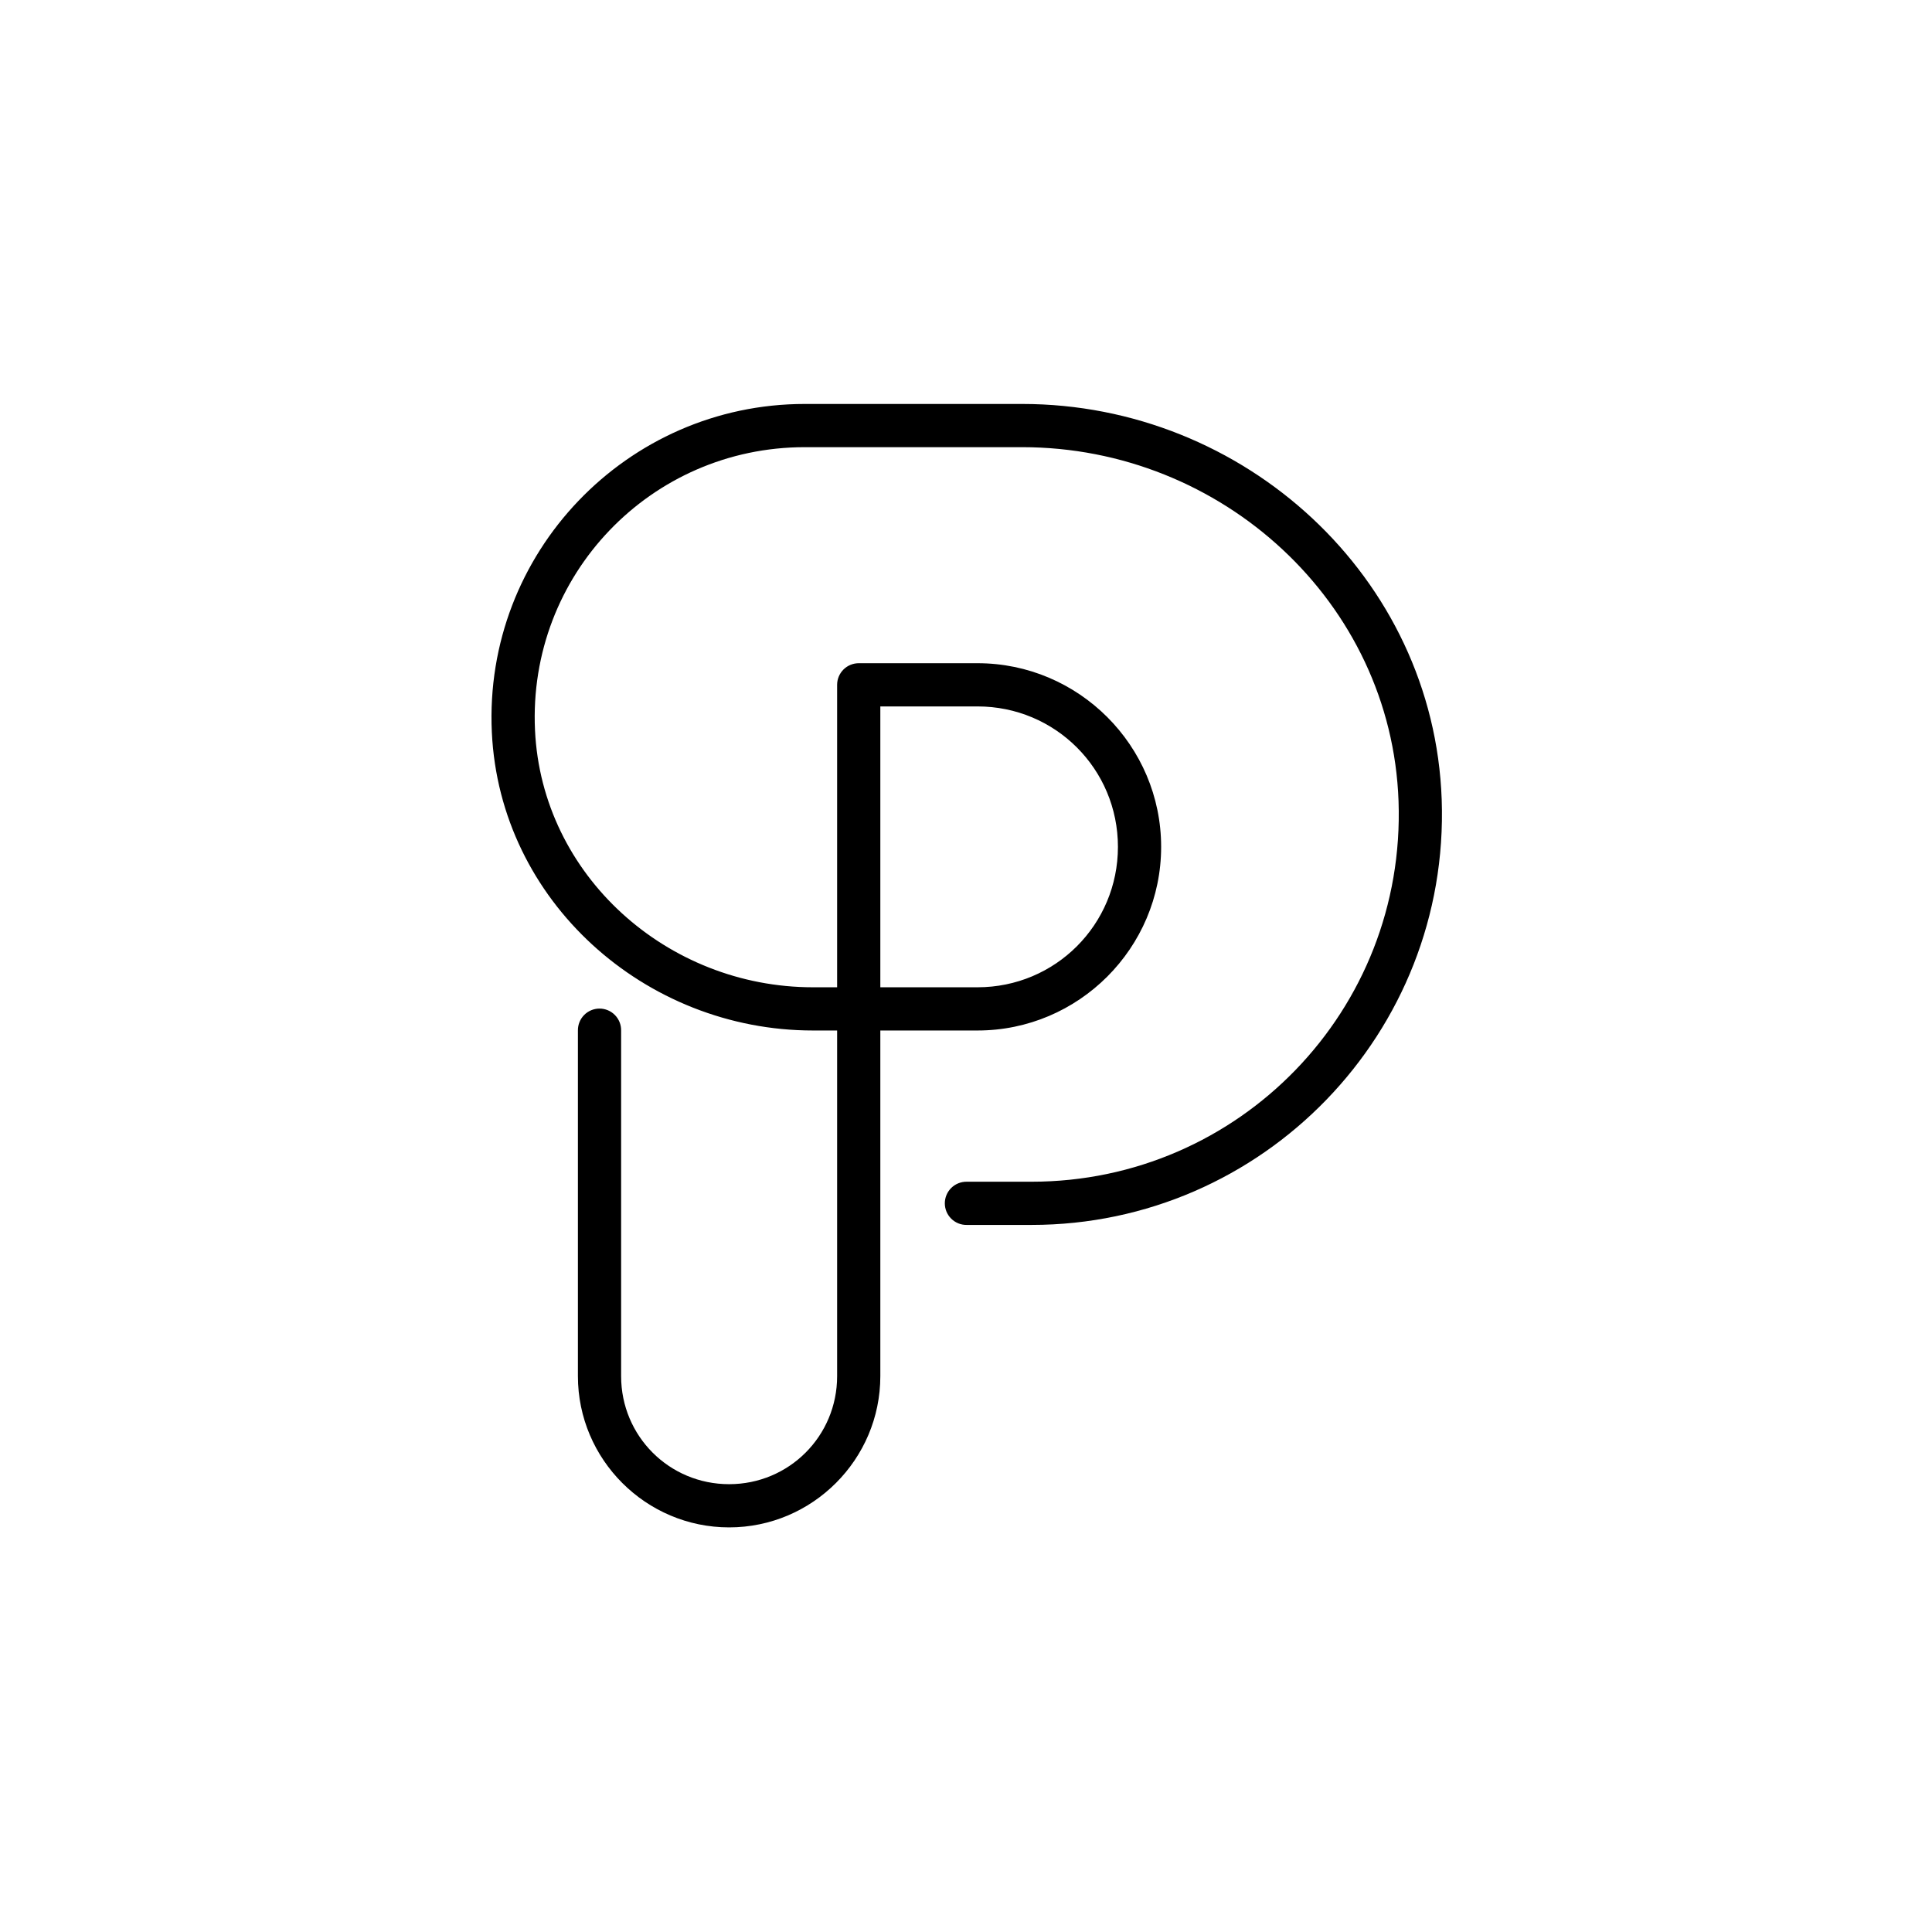 <svg version="1.0" preserveAspectRatio="xMidYMid meet" height="1080" viewBox="0 0 810 810" zoomAndPan="magnify" width="1080" xmlns:xlink="http://www.w3.org/1999/xlink" xmlns="http://www.w3.org/2000/svg"><defs><clipPath id="4a5da3a375"><path clip-rule="nonzero" d="M 206 169.363 L 605 169.363 L 605 640.363 L 206 640.363 Z M 206 169.363"></path></clipPath></defs><rect fill-opacity="1" height="972" y="-81" fill="#ffffff" width="972" x="-81"></rect><rect fill-opacity="1" height="972" y="-81" fill="#ffffff" width="972" x="-81"></rect><g clip-path="url(#4a5da3a375)"><path fill-rule="nonzero" fill-opacity="1" d="M 337.383 169.363 C 262.867 169.363 202.668 231.781 206.207 307.035 C 209.539 377.77 270.363 432.039 340.832 432.039 L 350.969 432.039 L 350.969 576.961 C 350.969 602.082 330.805 622.25 305.688 622.25 C 280.566 622.25 260.406 602.082 260.406 576.961 L 260.406 432.039 C 260.414 431.438 260.363 430.844 260.254 430.254 C 260.145 429.66 259.977 429.09 259.754 428.531 C 259.527 427.977 259.254 427.445 258.922 426.941 C 258.594 426.441 258.219 425.977 257.797 425.551 C 257.375 425.121 256.918 424.738 256.422 424.402 C 255.922 424.066 255.398 423.785 254.844 423.551 C 254.289 423.32 253.719 423.145 253.133 423.027 C 252.543 422.91 251.949 422.852 251.348 422.852 C 250.75 422.852 250.152 422.91 249.566 423.027 C 248.977 423.145 248.406 423.32 247.852 423.551 C 247.301 423.785 246.773 424.066 246.277 424.402 C 245.781 424.738 245.32 425.121 244.898 425.551 C 244.477 425.977 244.102 426.441 243.773 426.941 C 243.445 427.445 243.168 427.977 242.945 428.531 C 242.723 429.09 242.555 429.66 242.445 430.254 C 242.336 430.844 242.285 431.438 242.293 432.039 L 242.293 576.961 C 242.293 611.871 270.781 640.363 305.688 640.363 C 340.594 640.363 369.082 611.871 369.082 576.961 L 369.082 432.039 L 409.836 432.039 C 452.242 432.039 486.812 397.461 486.812 355.047 C 486.812 312.633 452.242 278.055 409.836 278.055 L 360.023 278.055 C 359.43 278.059 358.84 278.113 358.258 278.23 C 357.676 278.348 357.109 278.52 356.559 278.746 C 356.008 278.973 355.488 279.254 354.992 279.582 C 354.5 279.914 354.043 280.289 353.621 280.711 C 353.199 281.129 352.824 281.586 352.496 282.082 C 352.164 282.578 351.887 283.098 351.656 283.648 C 351.43 284.199 351.258 284.766 351.141 285.348 C 351.027 285.93 350.969 286.52 350.969 287.113 L 350.969 413.922 L 340.832 413.922 C 279.641 413.922 227.168 366.988 224.305 306.184 C 221.234 240.992 272.941 187.48 337.383 187.48 L 428.566 187.48 C 512.262 187.48 583.379 252.457 586.344 335.836 C 589.453 423.586 519.477 495.441 432.477 495.441 L 405.305 495.441 C 404.707 495.434 404.109 495.484 403.52 495.594 C 402.93 495.703 402.359 495.871 401.801 496.094 C 401.242 496.316 400.715 496.594 400.211 496.922 C 399.711 497.25 399.246 497.625 398.82 498.047 C 398.391 498.469 398.008 498.93 397.672 499.426 C 397.336 499.922 397.055 500.449 396.82 501.004 C 396.59 501.555 396.414 502.129 396.297 502.715 C 396.18 503.305 396.121 503.898 396.121 504.5 C 396.121 505.098 396.18 505.695 396.297 506.281 C 396.414 506.871 396.59 507.441 396.82 507.996 C 397.055 508.551 397.336 509.074 397.672 509.57 C 398.008 510.07 398.391 510.527 398.82 510.949 C 399.246 511.371 399.711 511.746 400.211 512.074 C 400.715 512.406 401.242 512.68 401.801 512.906 C 402.359 513.129 402.93 513.297 403.52 513.406 C 404.109 513.516 404.707 513.566 405.305 513.555 L 432.477 513.555 C 529.48 513.555 607.902 432.945 604.438 335.199 C 601.121 241.879 521.652 169.363 428.566 169.363 Z M 369.082 296.172 L 409.836 296.172 C 442.449 296.172 468.699 322.426 468.699 355.047 C 468.699 387.668 442.449 413.922 409.836 413.922 L 369.082 413.922 Z M 369.082 296.172" fill="#000000"></path></g></svg>